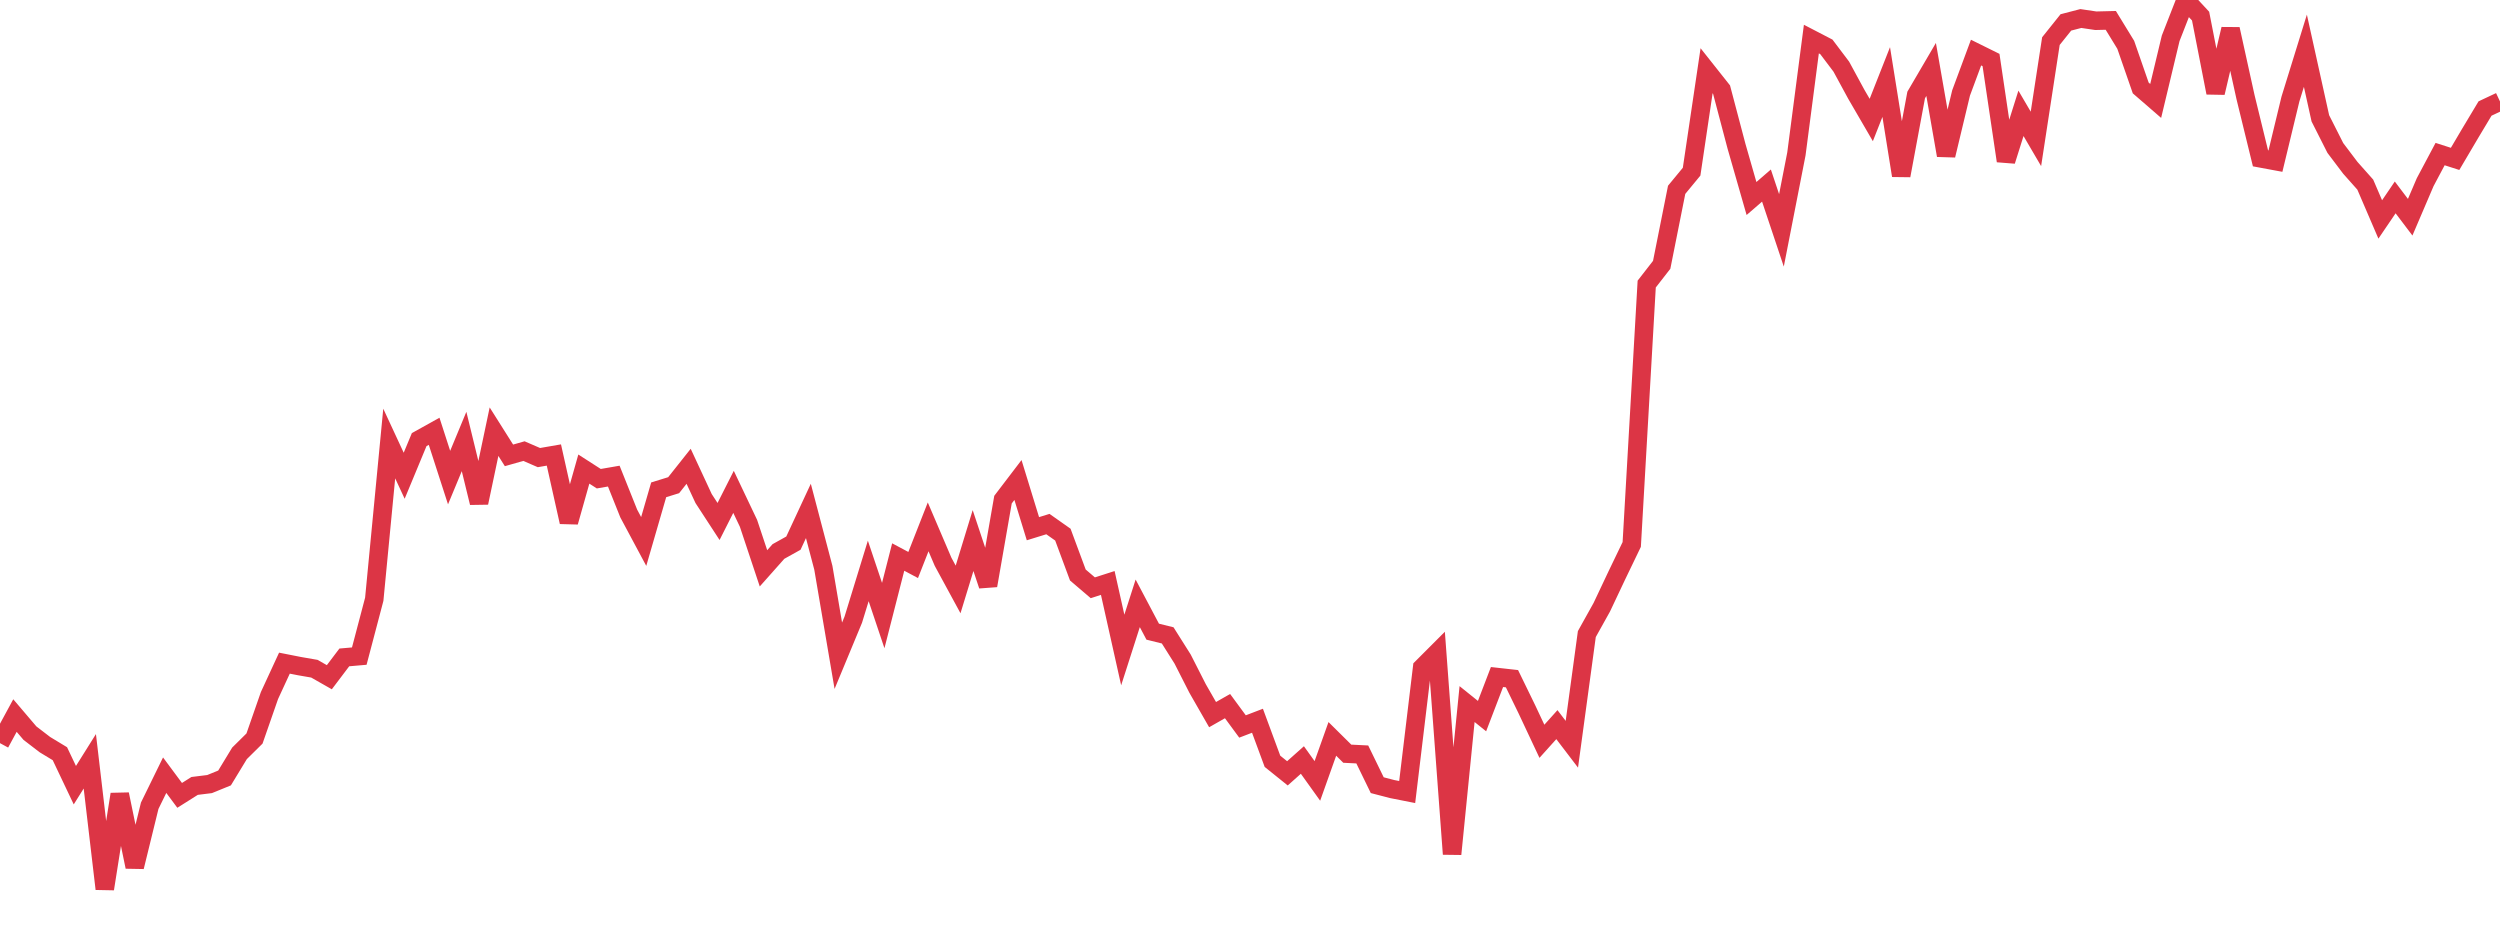 <?xml version="1.0" standalone="no"?>
<!DOCTYPE svg PUBLIC "-//W3C//DTD SVG 1.1//EN" "http://www.w3.org/Graphics/SVG/1.1/DTD/svg11.dtd">
<svg width="135" height="50" viewBox="0 0 135 50" preserveAspectRatio="none" class="sparkline" xmlns="http://www.w3.org/2000/svg"
xmlns:xlink="http://www.w3.org/1999/xlink"><path  class="sparkline--line" d="M 0 40.13 L 0 40.13 L 0.808 38.64 L 1.617 39.59 L 2.425 40.21 L 3.234 40.7 L 4.042 42.4 L 4.85 41.11 L 5.659 48 L 6.467 42.89 L 7.275 46.81 L 8.084 43.51 L 8.892 41.86 L 9.701 42.95 L 10.509 42.44 L 11.317 42.34 L 12.126 42.01 L 12.934 40.68 L 13.743 39.88 L 14.551 37.56 L 15.359 35.81 L 16.168 35.97 L 16.976 36.11 L 17.784 36.57 L 18.593 35.5 L 19.401 35.43 L 20.21 32.36 L 21.018 23.95 L 21.826 25.69 L 22.635 23.74 L 23.443 23.29 L 24.251 25.79 L 25.06 23.84 L 25.868 27.15 L 26.677 23.31 L 27.485 24.59 L 28.293 24.36 L 29.102 24.71 L 29.91 24.57 L 30.719 28.19 L 31.527 25.33 L 32.335 25.85 L 33.144 25.71 L 33.952 27.73 L 34.76 29.24 L 35.569 26.45 L 36.377 26.2 L 37.186 25.18 L 37.994 26.92 L 38.802 28.16 L 39.611 26.56 L 40.419 28.26 L 41.228 30.69 L 42.036 29.78 L 42.844 29.33 L 43.653 27.59 L 44.461 30.66 L 45.269 35.41 L 46.078 33.46 L 46.886 30.83 L 47.695 33.24 L 48.503 30.08 L 49.311 30.51 L 50.12 28.45 L 50.928 30.34 L 51.737 31.83 L 52.545 29.19 L 53.353 31.62 L 54.162 26.98 L 54.97 25.92 L 55.778 28.55 L 56.587 28.3 L 57.395 28.87 L 58.204 31.05 L 59.012 31.74 L 59.82 31.48 L 60.629 35.1 L 61.437 32.58 L 62.246 34.11 L 63.054 34.31 L 63.862 35.59 L 64.671 37.18 L 65.479 38.59 L 66.287 38.13 L 67.096 39.23 L 67.904 38.92 L 68.713 41.11 L 69.521 41.76 L 70.329 41.04 L 71.138 42.17 L 71.946 39.9 L 72.754 40.7 L 73.563 40.74 L 74.371 42.4 L 75.18 42.61 L 75.988 42.77 L 76.796 36.05 L 77.605 35.24 L 78.413 46.12 L 79.222 38.02 L 80.03 38.67 L 80.838 36.56 L 81.647 36.65 L 82.455 38.31 L 83.263 40.03 L 84.072 39.13 L 84.88 40.19 L 85.689 34.24 L 86.497 32.79 L 87.305 31.08 L 88.114 29.4 L 88.922 15.34 L 89.731 14.3 L 90.539 10.25 L 91.347 9.27 L 92.156 3.82 L 92.964 4.84 L 93.772 7.9 L 94.581 10.72 L 95.389 10.02 L 96.198 12.44 L 97.006 8.31 L 97.814 2.11 L 98.623 2.53 L 99.431 3.6 L 100.24 5.09 L 101.048 6.48 L 101.856 4.43 L 102.665 9.48 L 103.473 5.13 L 104.281 3.75 L 105.09 8.39 L 105.898 5.02 L 106.707 2.84 L 107.515 3.24 L 108.323 8.69 L 109.132 6.12 L 109.94 7.5 L 110.749 2.22 L 111.557 1.21 L 112.365 1 L 113.174 1.12 L 113.982 1.1 L 114.79 2.42 L 115.599 4.75 L 116.407 5.45 L 117.216 2.07 L 118.024 0 L 118.832 0.87 L 119.641 5.01 L 120.449 1.57 L 121.257 5.24 L 122.066 8.55 L 122.874 8.7 L 123.683 5.35 L 124.491 2.74 L 125.299 6.39 L 126.108 7.99 L 126.916 9.06 L 127.725 9.97 L 128.533 11.85 L 129.341 10.66 L 130.15 11.73 L 130.958 9.84 L 131.766 8.32 L 132.575 8.58 L 133.383 7.21 L 134.192 5.86 L 135 5.48" fill="none" stroke-width="1" stroke="#dc3545"></path></svg>
